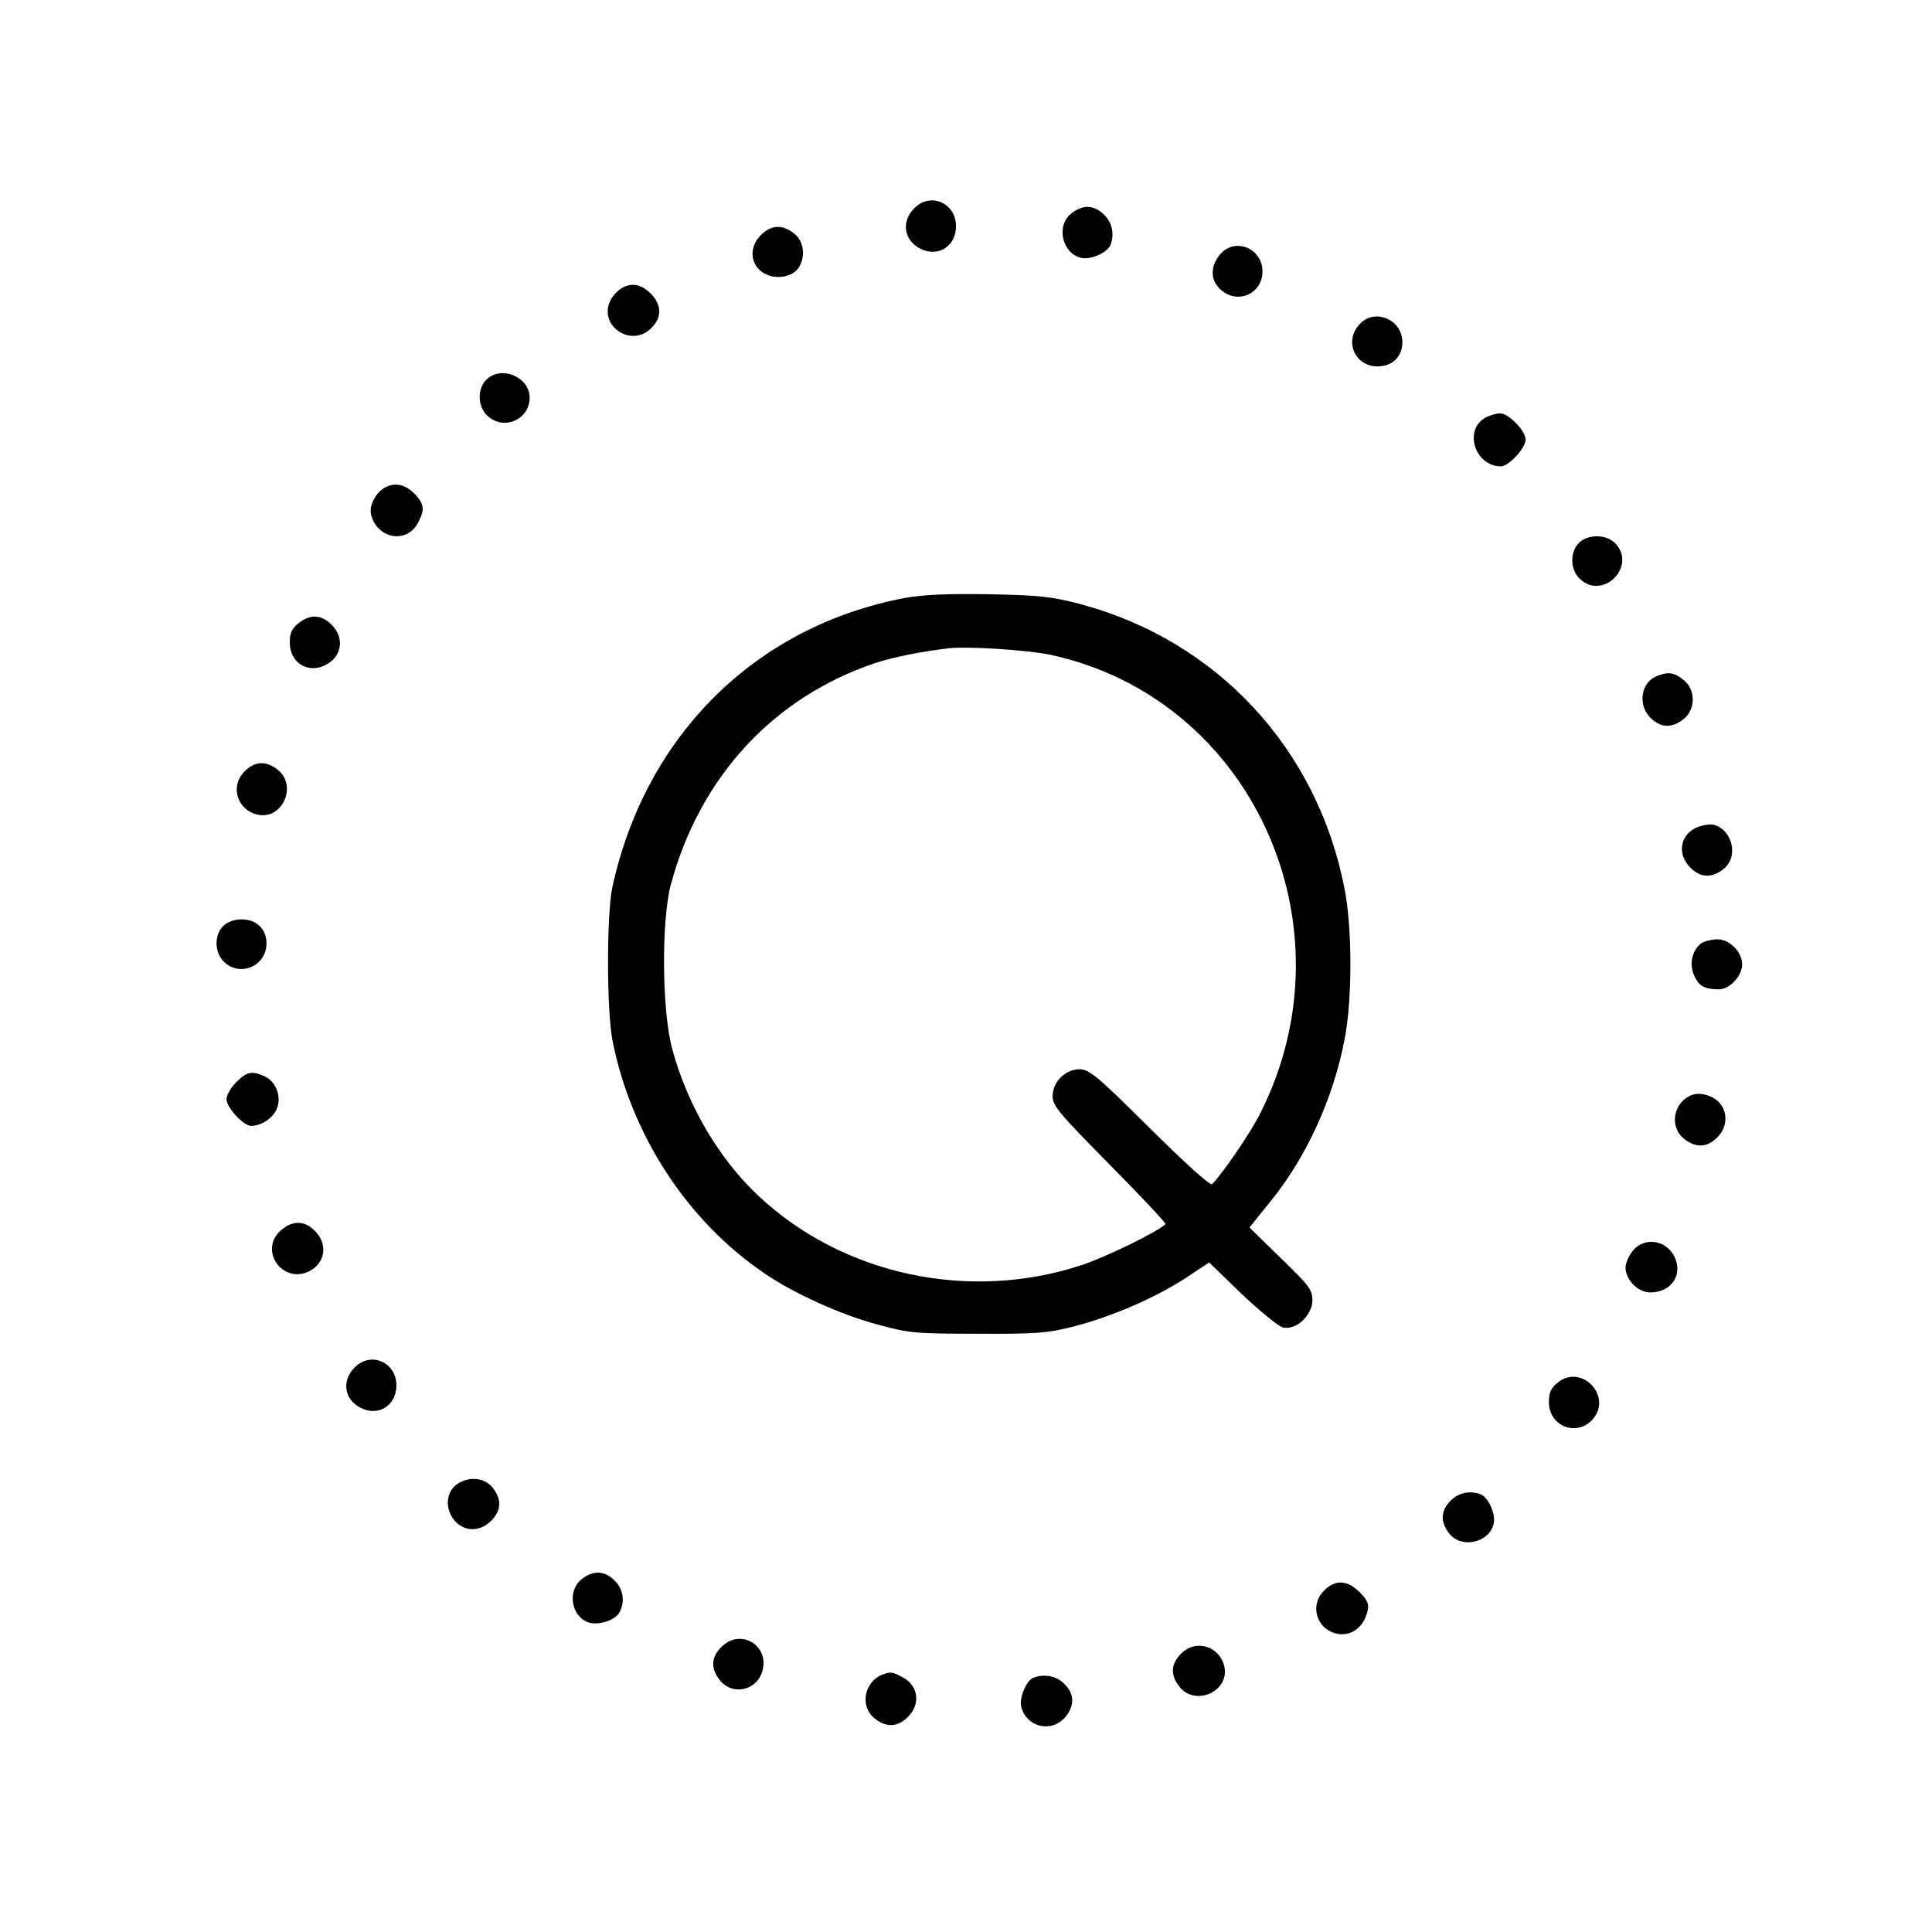 <?xml version="1.0" standalone="no"?>
<!DOCTYPE svg PUBLIC "-//W3C//DTD SVG 20010904//EN"
 "http://www.w3.org/TR/2001/REC-SVG-20010904/DTD/svg10.dtd">
<svg version="1.0" xmlns="http://www.w3.org/2000/svg"
 width="580pt" height="580pt" viewBox="0 0 580 580"
 preserveAspectRatio="xMidYMid meet">

<g transform="translate(0,580) scale(0.1,-0.1)"
fill="#000000" stroke="none">
<path d="M2745 5175 c-40 -39 -32 -96 17 -121 53 -28 108 6 108 67 0 70 -77
103 -125 54z"/>
<path d="M3216 5159 c-46 -36 -28 -119 29 -133 29 -7 79 15 89 39 12 33 5 66
-19 90 -30 30 -64 32 -99 4z"/>
<path d="M2285 5095 c-41 -40 -32 -99 18 -120 36 -15 82 -3 97 25 19 35 12 77
-16 99 -35 28 -69 26 -99 -4z"/>
<path d="M3661 5034 c-28 -35 -27 -75 2 -102 50 -48 127 -15 127 53 0 72 -86
104 -129 49z"/>
<path d="M1870 4937 c-14 -7 -31 -25 -38 -40 -36 -76 64 -142 123 -82 31 30
32 66 3 99 -29 31 -57 39 -88 23z"/>
<path d="M4082 4827 c-48 -50 -15 -127 53 -127 45 0 75 29 75 73 0 68 -83 103
-128 54z"/>
<path d="M1460 4660 c-28 -28 -26 -81 3 -108 49 -46 127 -12 127 54 0 63 -86
98 -130 54z"/>
<path d="M4463 4548 c-71 -34 -37 -148 43 -148 23 0 74 55 74 80 0 27 -52 80
-77 79 -10 0 -28 -5 -40 -11z"/>
<path d="M1163 4340 c-32 -13 -56 -55 -49 -85 18 -73 108 -89 141 -24 20 38
19 54 -7 83 -27 29 -55 38 -85 26z"/>
<path d="M4740 4170 c-28 -28 -26 -81 3 -108 69 -65 171 37 107 106 -27 29
-83 29 -110 2z"/>
<path d="M2717 4005 c-449 -85 -780 -413 -879 -870 -17 -82 -17 -370 1 -460
56 -282 224 -540 455 -697 87 -60 232 -126 343 -155 90 -25 114 -27 298 -27
174 -1 211 2 285 21 115 29 246 86 336 144 l74 49 98 -95 c54 -51 109 -96 123
-100 39 -10 89 36 89 82 0 31 -11 45 -95 126 l-94 92 62 77 c108 132 189 309
223 485 24 119 24 338 0 457 -82 419 -382 742 -791 852 -87 23 -124 27 -275
30 -125 2 -197 -1 -253 -11z m433 -170 c605 -128 919 -810 634 -1376 -27 -55
-109 -176 -145 -214 -6 -5 -77 59 -187 168 -157 156 -182 177 -211 177 -43 0
-81 -38 -81 -81 0 -29 21 -53 172 -206 94 -95 169 -175 167 -178 -24 -23 -177
-98 -252 -123 -337 -111 -716 -30 -969 207 -119 111 -214 272 -260 442 -31
114 -33 385 -4 494 87 322 307 561 612 664 55 18 138 35 224 45 57 6 230 -5
300 -19z"/>
<path d="M896 3929 c-20 -16 -26 -29 -26 -58 0 -61 55 -95 108 -67 49 25 57
82 17 121 -30 30 -64 32 -99 4z"/>
<path d="M4973 3770 c-47 -19 -57 -87 -18 -125 30 -30 64 -32 99 -4 37 29 37
89 0 118 -29 23 -46 25 -81 11z"/>
<path d="M735 3485 c-46 -45 -23 -118 40 -131 74 -14 118 88 59 135 -35 28
-69 26 -99 -4z"/>
<path d="M5094 3316 c-51 -22 -60 -81 -19 -121 30 -30 64 -32 99 -4 46 36 28
117 -29 133 -11 3 -34 -1 -51 -8z"/>
<path d="M670 3020 c-28 -28 -26 -81 3 -108 49 -46 127 -12 127 56 0 43 -30
72 -75 72 -22 0 -43 -8 -55 -20z"/>
<path d="M5107 2968 c-27 -21 -36 -60 -22 -94 14 -34 32 -44 75 -44 33 0 70
40 70 75 0 37 -37 75 -74 75 -18 0 -40 -6 -49 -12z"/>
<path d="M709 2551 c-16 -16 -29 -39 -29 -51 0 -25 51 -80 74 -80 30 0 65 23
77 51 15 37 -2 82 -37 98 -38 17 -53 14 -85 -18z"/>
<path d="M5080 2513 c-57 -21 -70 -96 -24 -132 35 -28 69 -26 99 4 30 29 33
74 8 103 -19 23 -59 34 -83 25z"/>
<path d="M844 2107 c-69 -59 4 -164 85 -123 48 25 56 82 16 121 -30 31 -66 32
-101 2z"/>
<path d="M4901 2044 c-12 -15 -21 -37 -21 -49 0 -37 37 -75 74 -75 64 0 100
54 72 109 -26 50 -92 58 -125 15z"/>
<path d="M1065 1695 c-40 -39 -32 -96 17 -121 53 -28 108 6 108 67 0 70 -77
103 -125 54z"/>
<path d="M4677 1650 c-21 -17 -27 -30 -27 -60 0 -73 86 -105 133 -49 57 69
-35 165 -106 109z"/>
<path d="M1373 1345 c-29 -20 -37 -59 -19 -94 25 -48 82 -56 121 -16 30 30 32
64 4 99 -24 30 -71 35 -106 11z"/>
<path d="M4355 1295 c-30 -30 -32 -64 -4 -99 36 -46 119 -28 133 29 7 29 -15
79 -39 89 -33 12 -66 5 -90 -19z"/>
<path d="M1746 1059 c-43 -34 -32 -110 19 -129 30 -11 82 5 95 30 17 32 11 70
-15 95 -30 30 -64 32 -99 4z"/>
<path d="M3975 1025 c-40 -39 -27 -104 24 -125 47 -19 93 8 106 62 6 22 1 33
-23 58 -37 37 -74 39 -107 5z"/>
<path d="M2165 855 c-30 -30 -32 -64 -4 -99 34 -44 102 -34 124 17 34 81 -59
144 -120 82z"/>
<path d="M3545 835 c-30 -30 -32 -64 -4 -99 47 -59 149 -15 135 59 -13 63 -86
86 -131 40z"/>
<path d="M2650 773 c-56 -21 -70 -96 -24 -132 35 -28 69 -26 99 4 40 39 32 96
-16 120 -30 16 -35 17 -59 8z"/>
<path d="M3102 763 c-21 -8 -43 -61 -36 -87 15 -61 90 -79 131 -32 30 35 29
71 -2 101 -23 24 -61 31 -93 18z"/>
</g>
</svg>
